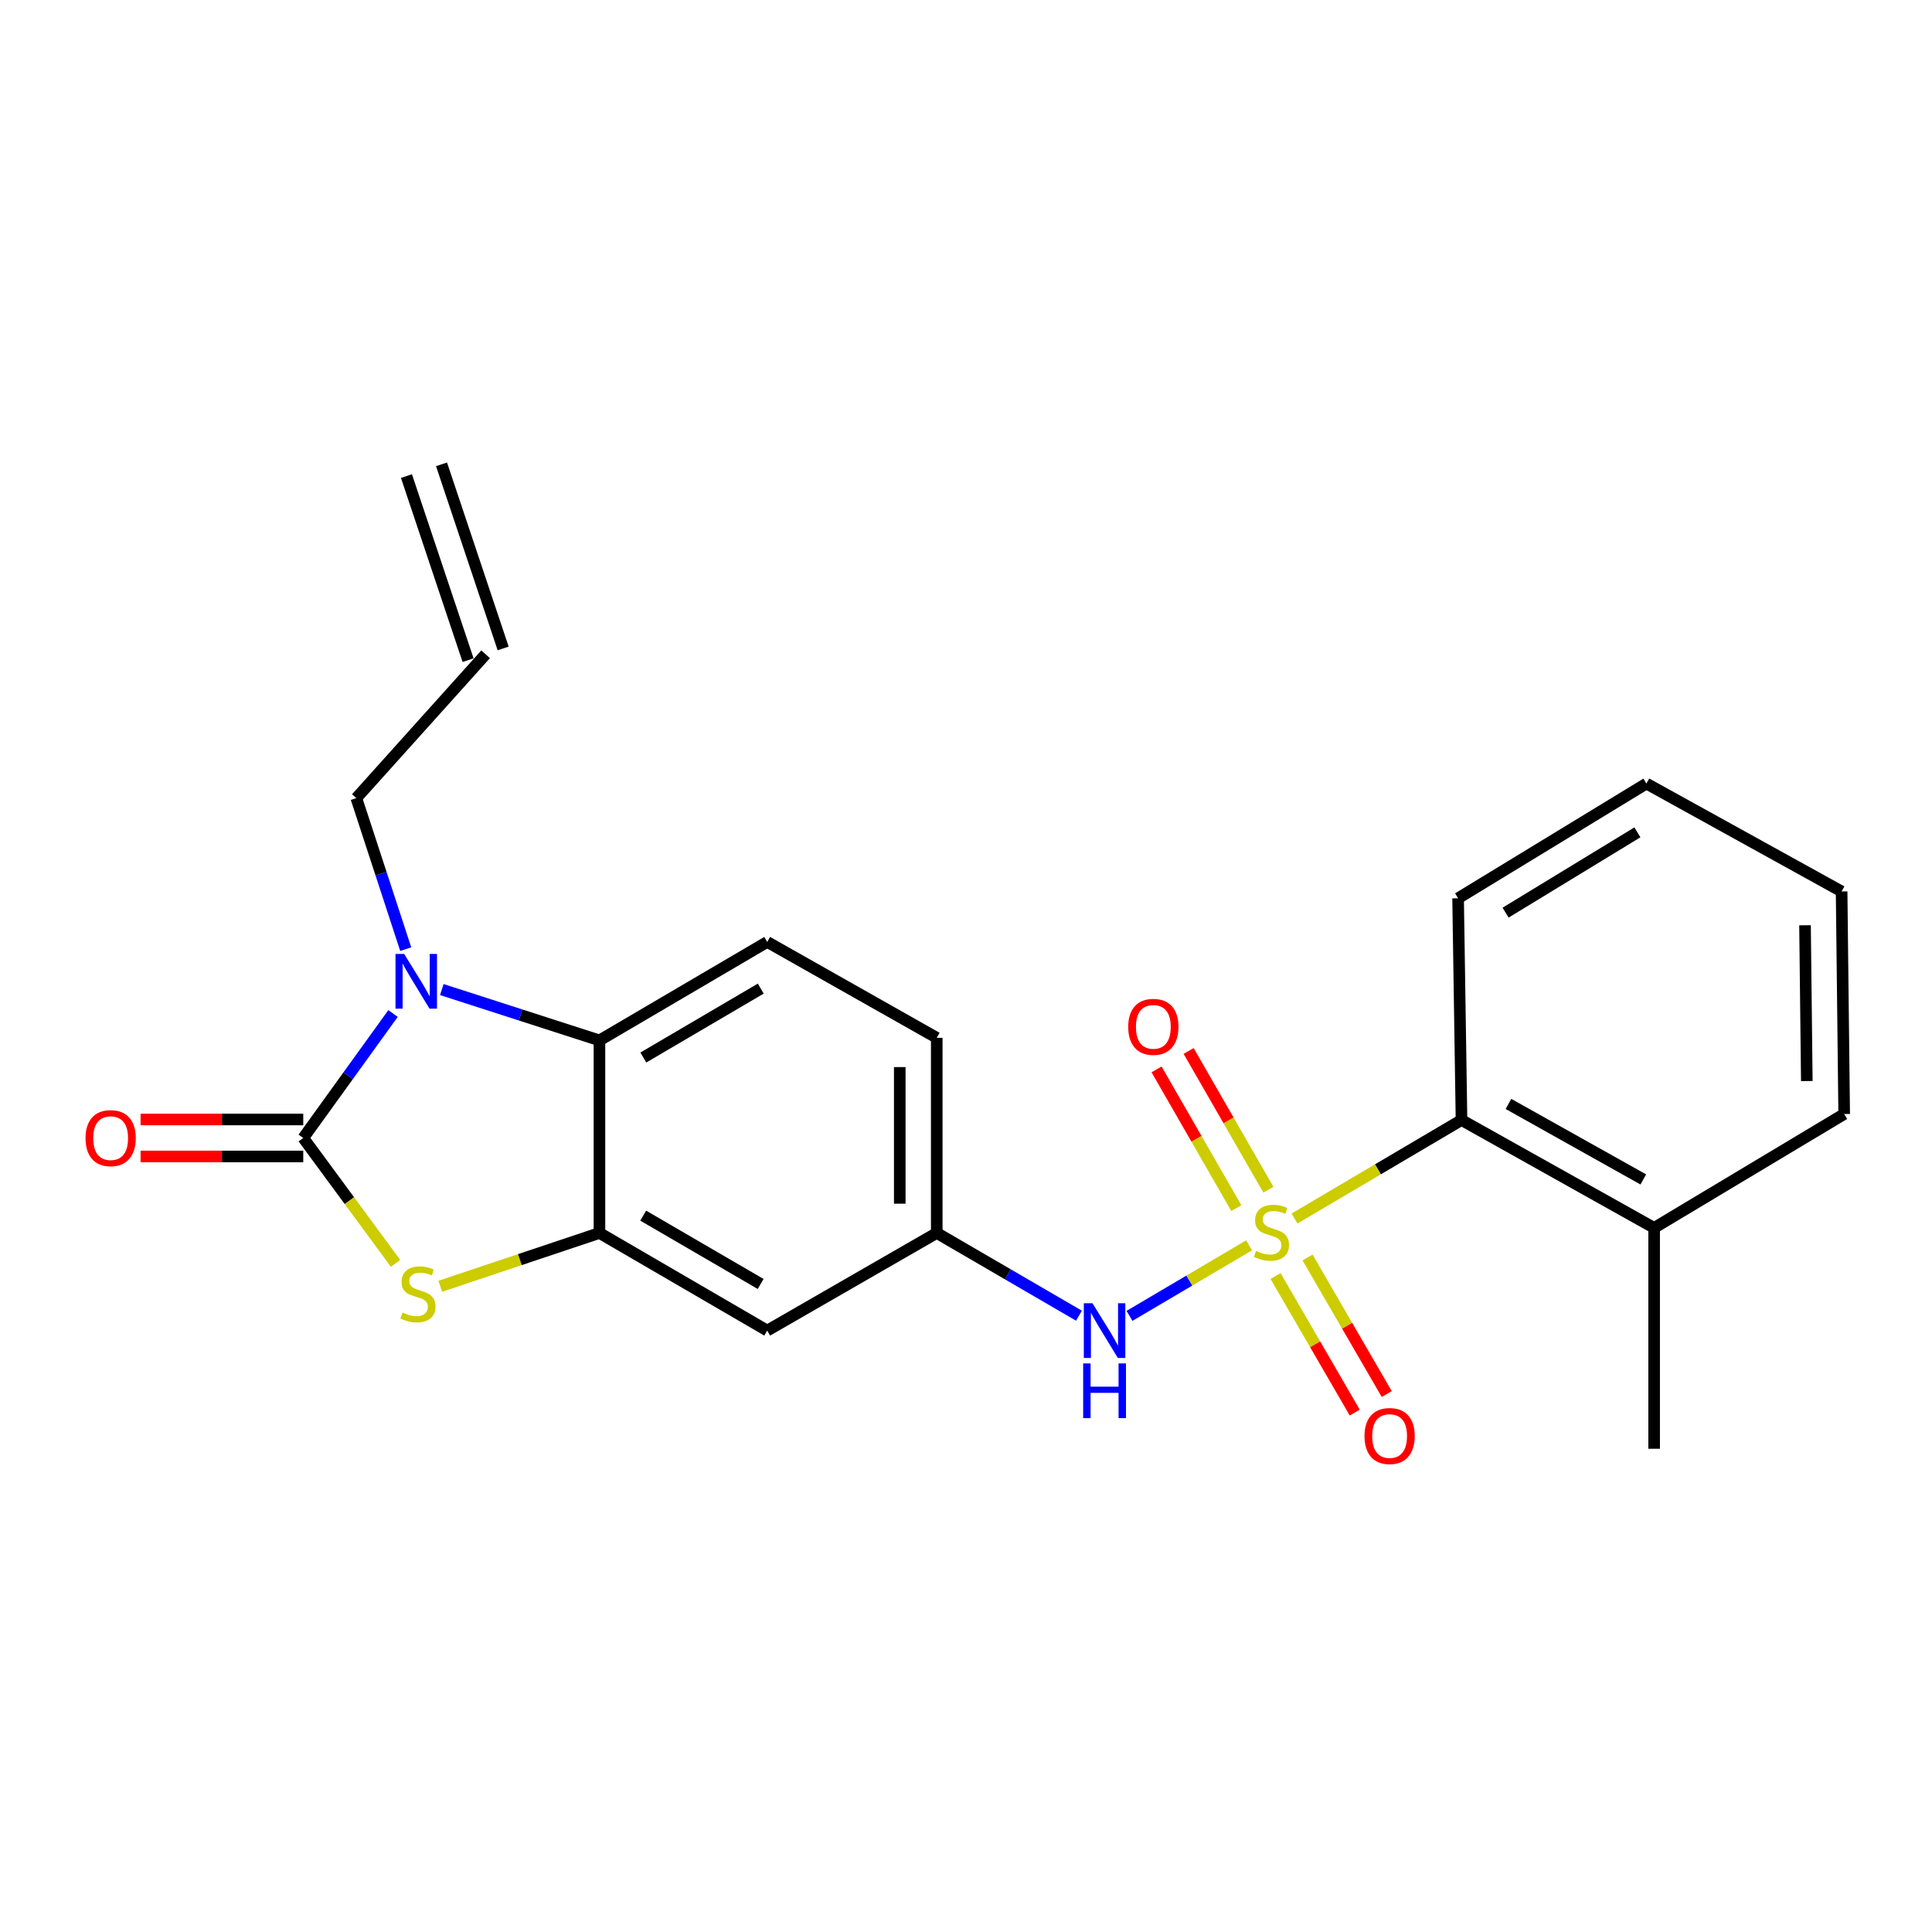 <?xml version='1.0' encoding='iso-8859-1'?>
<svg version='1.1' baseProfile='full'
              xmlns='http://www.w3.org/2000/svg'
                      xmlns:rdkit='http://www.rdkit.org/xml'
                      xmlns:xlink='http://www.w3.org/1999/xlink'
                  xml:space='preserve'
width='1000px' height='1000px' viewBox='0 0 1000 1000'>
<!-- END OF HEADER -->
<rect style='opacity:1.0;fill:#FFFFFF;stroke:none' width='1000' height='1000' x='0' y='0'> </rect>
<path class='bond-5' d='M 646.522,644.581 L 615.576,662.837' style='fill:none;fill-rule:evenodd;stroke:#CCCC00;stroke-width:6px;stroke-linecap:butt;stroke-linejoin:miter;stroke-opacity:1' />
<path class='bond-5' d='M 615.576,662.837 L 584.63,681.093' style='fill:none;fill-rule:evenodd;stroke:#0000FF;stroke-width:6px;stroke-linecap:butt;stroke-linejoin:miter;stroke-opacity:1' />
<path class='bond-6' d='M 670.044,630.705 L 713.259,605.212' style='fill:none;fill-rule:evenodd;stroke:#CCCC00;stroke-width:6px;stroke-linecap:butt;stroke-linejoin:miter;stroke-opacity:1' />
<path class='bond-6' d='M 713.259,605.212 L 756.475,579.719' style='fill:none;fill-rule:evenodd;stroke:#000000;stroke-width:6px;stroke-linecap:butt;stroke-linejoin:miter;stroke-opacity:1' />
<path class='bond-8' d='M 660.225,660.474 L 680.718,695.815' style='fill:none;fill-rule:evenodd;stroke:#CCCC00;stroke-width:6px;stroke-linecap:butt;stroke-linejoin:miter;stroke-opacity:1' />
<path class='bond-8' d='M 680.718,695.815 L 701.211,731.156' style='fill:none;fill-rule:evenodd;stroke:#FF0000;stroke-width:6px;stroke-linecap:butt;stroke-linejoin:miter;stroke-opacity:1' />
<path class='bond-8' d='M 676.785,650.871 L 697.278,686.212' style='fill:none;fill-rule:evenodd;stroke:#CCCC00;stroke-width:6px;stroke-linecap:butt;stroke-linejoin:miter;stroke-opacity:1' />
<path class='bond-8' d='M 697.278,686.212 L 717.772,721.553' style='fill:none;fill-rule:evenodd;stroke:#FF0000;stroke-width:6px;stroke-linecap:butt;stroke-linejoin:miter;stroke-opacity:1' />
<path class='bond-9' d='M 656.524,615.788 L 635.877,579.881' style='fill:none;fill-rule:evenodd;stroke:#CCCC00;stroke-width:6px;stroke-linecap:butt;stroke-linejoin:miter;stroke-opacity:1' />
<path class='bond-9' d='M 635.877,579.881 L 615.23,543.974' style='fill:none;fill-rule:evenodd;stroke:#FF0000;stroke-width:6px;stroke-linecap:butt;stroke-linejoin:miter;stroke-opacity:1' />
<path class='bond-9' d='M 639.929,625.33 L 619.282,589.423' style='fill:none;fill-rule:evenodd;stroke:#CCCC00;stroke-width:6px;stroke-linecap:butt;stroke-linejoin:miter;stroke-opacity:1' />
<path class='bond-9' d='M 619.282,589.423 L 598.635,553.516' style='fill:none;fill-rule:evenodd;stroke:#FF0000;stroke-width:6px;stroke-linecap:butt;stroke-linejoin:miter;stroke-opacity:1' />
<path class='bond-0' d='M 156.966,589.015 L 180.857,621.462' style='fill:none;fill-rule:evenodd;stroke:#000000;stroke-width:6px;stroke-linecap:butt;stroke-linejoin:miter;stroke-opacity:1' />
<path class='bond-0' d='M 180.857,621.462 L 204.748,653.909' style='fill:none;fill-rule:evenodd;stroke:#CCCC00;stroke-width:6px;stroke-linecap:butt;stroke-linejoin:miter;stroke-opacity:1' />
<path class='bond-11' d='M 156.966,579.443 L 114.864,579.443' style='fill:none;fill-rule:evenodd;stroke:#000000;stroke-width:6px;stroke-linecap:butt;stroke-linejoin:miter;stroke-opacity:1' />
<path class='bond-11' d='M 114.864,579.443 L 72.763,579.443' style='fill:none;fill-rule:evenodd;stroke:#FF0000;stroke-width:6px;stroke-linecap:butt;stroke-linejoin:miter;stroke-opacity:1' />
<path class='bond-11' d='M 156.966,598.586 L 114.864,598.586' style='fill:none;fill-rule:evenodd;stroke:#000000;stroke-width:6px;stroke-linecap:butt;stroke-linejoin:miter;stroke-opacity:1' />
<path class='bond-11' d='M 114.864,598.586 L 72.763,598.586' style='fill:none;fill-rule:evenodd;stroke:#FF0000;stroke-width:6px;stroke-linecap:butt;stroke-linejoin:miter;stroke-opacity:1' />
<path class='bond-25' d='M 156.966,589.015 L 180.199,556.803' style='fill:none;fill-rule:evenodd;stroke:#000000;stroke-width:6px;stroke-linecap:butt;stroke-linejoin:miter;stroke-opacity:1' />
<path class='bond-25' d='M 180.199,556.803 L 203.433,524.591' style='fill:none;fill-rule:evenodd;stroke:#0000FF;stroke-width:6px;stroke-linecap:butt;stroke-linejoin:miter;stroke-opacity:1' />
<path class='bond-1' d='M 228.68,512.198 L 269.476,525.353' style='fill:none;fill-rule:evenodd;stroke:#0000FF;stroke-width:6px;stroke-linecap:butt;stroke-linejoin:miter;stroke-opacity:1' />
<path class='bond-1' d='M 269.476,525.353 L 310.273,538.508' style='fill:none;fill-rule:evenodd;stroke:#000000;stroke-width:6px;stroke-linecap:butt;stroke-linejoin:miter;stroke-opacity:1' />
<path class='bond-15' d='M 210.002,491.277 L 197.219,452.192' style='fill:none;fill-rule:evenodd;stroke:#0000FF;stroke-width:6px;stroke-linecap:butt;stroke-linejoin:miter;stroke-opacity:1' />
<path class='bond-15' d='M 197.219,452.192 L 184.436,413.108' style='fill:none;fill-rule:evenodd;stroke:#000000;stroke-width:6px;stroke-linecap:butt;stroke-linejoin:miter;stroke-opacity:1' />
<path class='bond-2' d='M 227.888,665.77 L 269.08,651.976' style='fill:none;fill-rule:evenodd;stroke:#CCCC00;stroke-width:6px;stroke-linecap:butt;stroke-linejoin:miter;stroke-opacity:1' />
<path class='bond-2' d='M 269.08,651.976 L 310.273,638.181' style='fill:none;fill-rule:evenodd;stroke:#000000;stroke-width:6px;stroke-linecap:butt;stroke-linejoin:miter;stroke-opacity:1' />
<path class='bond-3' d='M 310.273,638.181 L 397.11,688.709' style='fill:none;fill-rule:evenodd;stroke:#000000;stroke-width:6px;stroke-linecap:butt;stroke-linejoin:miter;stroke-opacity:1' />
<path class='bond-3' d='M 332.926,629.214 L 393.712,664.584' style='fill:none;fill-rule:evenodd;stroke:#000000;stroke-width:6px;stroke-linecap:butt;stroke-linejoin:miter;stroke-opacity:1' />
<path class='bond-24' d='M 310.273,638.181 L 310.273,538.508' style='fill:none;fill-rule:evenodd;stroke:#000000;stroke-width:6px;stroke-linecap:butt;stroke-linejoin:miter;stroke-opacity:1' />
<path class='bond-4' d='M 310.273,538.508 L 397.11,487.544' style='fill:none;fill-rule:evenodd;stroke:#000000;stroke-width:6px;stroke-linecap:butt;stroke-linejoin:miter;stroke-opacity:1' />
<path class='bond-4' d='M 332.988,547.373 L 393.774,511.698' style='fill:none;fill-rule:evenodd;stroke:#000000;stroke-width:6px;stroke-linecap:butt;stroke-linejoin:miter;stroke-opacity:1' />
<path class='bond-12' d='M 558.467,681 L 521.664,659.591' style='fill:none;fill-rule:evenodd;stroke:#0000FF;stroke-width:6px;stroke-linecap:butt;stroke-linejoin:miter;stroke-opacity:1' />
<path class='bond-12' d='M 521.664,659.591 L 484.861,638.181' style='fill:none;fill-rule:evenodd;stroke:#000000;stroke-width:6px;stroke-linecap:butt;stroke-linejoin:miter;stroke-opacity:1' />
<path class='bond-13' d='M 756.475,579.719 L 856.18,635.554' style='fill:none;fill-rule:evenodd;stroke:#000000;stroke-width:6px;stroke-linecap:butt;stroke-linejoin:miter;stroke-opacity:1' />
<path class='bond-13' d='M 780.784,571.392 L 850.578,610.476' style='fill:none;fill-rule:evenodd;stroke:#000000;stroke-width:6px;stroke-linecap:butt;stroke-linejoin:miter;stroke-opacity:1' />
<path class='bond-18' d='M 756.475,579.719 L 754.709,464.944' style='fill:none;fill-rule:evenodd;stroke:#000000;stroke-width:6px;stroke-linecap:butt;stroke-linejoin:miter;stroke-opacity:1' />
<path class='bond-7' d='M 397.11,688.709 L 484.861,638.181' style='fill:none;fill-rule:evenodd;stroke:#000000;stroke-width:6px;stroke-linecap:butt;stroke-linejoin:miter;stroke-opacity:1' />
<path class='bond-10' d='M 397.11,487.544 L 484.861,537.168' style='fill:none;fill-rule:evenodd;stroke:#000000;stroke-width:6px;stroke-linecap:butt;stroke-linejoin:miter;stroke-opacity:1' />
<path class='bond-17' d='M 484.861,638.181 L 484.861,537.168' style='fill:none;fill-rule:evenodd;stroke:#000000;stroke-width:6px;stroke-linecap:butt;stroke-linejoin:miter;stroke-opacity:1' />
<path class='bond-17' d='M 465.717,623.029 L 465.717,552.32' style='fill:none;fill-rule:evenodd;stroke:#000000;stroke-width:6px;stroke-linecap:butt;stroke-linejoin:miter;stroke-opacity:1' />
<path class='bond-19' d='M 856.18,635.554 L 856.18,749.873' style='fill:none;fill-rule:evenodd;stroke:#000000;stroke-width:6px;stroke-linecap:butt;stroke-linejoin:miter;stroke-opacity:1' />
<path class='bond-20' d='M 856.18,635.554 L 954.545,576.614' style='fill:none;fill-rule:evenodd;stroke:#000000;stroke-width:6px;stroke-linecap:butt;stroke-linejoin:miter;stroke-opacity:1' />
<path class='bond-14' d='M 251.353,338.661 L 184.436,413.108' style='fill:none;fill-rule:evenodd;stroke:#000000;stroke-width:6px;stroke-linecap:butt;stroke-linejoin:miter;stroke-opacity:1' />
<path class='bond-16' d='M 260.43,335.622 L 228.535,240.341' style='fill:none;fill-rule:evenodd;stroke:#000000;stroke-width:6px;stroke-linecap:butt;stroke-linejoin:miter;stroke-opacity:1' />
<path class='bond-16' d='M 242.277,341.699 L 210.382,246.418' style='fill:none;fill-rule:evenodd;stroke:#000000;stroke-width:6px;stroke-linecap:butt;stroke-linejoin:miter;stroke-opacity:1' />
<path class='bond-21' d='M 754.709,464.944 L 852.181,405.567' style='fill:none;fill-rule:evenodd;stroke:#000000;stroke-width:6px;stroke-linecap:butt;stroke-linejoin:miter;stroke-opacity:1' />
<path class='bond-21' d='M 779.289,472.386 L 847.52,430.823' style='fill:none;fill-rule:evenodd;stroke:#000000;stroke-width:6px;stroke-linecap:butt;stroke-linejoin:miter;stroke-opacity:1' />
<path class='bond-23' d='M 954.545,576.614 L 953.216,461.413' style='fill:none;fill-rule:evenodd;stroke:#000000;stroke-width:6px;stroke-linecap:butt;stroke-linejoin:miter;stroke-opacity:1' />
<path class='bond-23' d='M 935.204,559.555 L 934.273,478.914' style='fill:none;fill-rule:evenodd;stroke:#000000;stroke-width:6px;stroke-linecap:butt;stroke-linejoin:miter;stroke-opacity:1' />
<path class='bond-22' d='M 852.181,405.567 L 953.216,461.413' style='fill:none;fill-rule:evenodd;stroke:#000000;stroke-width:6px;stroke-linecap:butt;stroke-linejoin:miter;stroke-opacity:1' />
<path  class='atom-0' d='M 650.109 647.465
Q 650.429 647.585, 651.749 648.145
Q 653.069 648.705, 654.509 649.065
Q 655.989 649.385, 657.429 649.385
Q 660.109 649.385, 661.669 648.105
Q 663.229 646.785, 663.229 644.505
Q 663.229 642.945, 662.429 641.985
Q 661.669 641.025, 660.469 640.505
Q 659.269 639.985, 657.269 639.385
Q 654.749 638.625, 653.229 637.905
Q 651.749 637.185, 650.669 635.665
Q 649.629 634.145, 649.629 631.585
Q 649.629 628.025, 652.029 625.825
Q 654.469 623.625, 659.269 623.625
Q 662.549 623.625, 666.269 625.185
L 665.349 628.265
Q 661.949 626.865, 659.389 626.865
Q 656.629 626.865, 655.109 628.025
Q 653.589 629.145, 653.629 631.105
Q 653.629 632.625, 654.389 633.545
Q 655.189 634.465, 656.309 634.985
Q 657.469 635.505, 659.389 636.105
Q 661.949 636.905, 663.469 637.705
Q 664.989 638.505, 666.069 640.145
Q 667.189 641.745, 667.189 644.505
Q 667.189 648.425, 664.549 650.545
Q 661.949 652.625, 657.589 652.625
Q 655.069 652.625, 653.149 652.065
Q 651.269 651.545, 649.029 650.625
L 650.109 647.465
' fill='#CCCC00'/>
<path  class='atom-2' d='M 209.189 493.771
L 218.469 508.771
Q 219.389 510.251, 220.869 512.931
Q 222.349 515.611, 222.429 515.771
L 222.429 493.771
L 226.189 493.771
L 226.189 522.091
L 222.309 522.091
L 212.349 505.691
Q 211.189 503.771, 209.949 501.571
Q 208.749 499.371, 208.389 498.691
L 208.389 522.091
L 204.709 522.091
L 204.709 493.771
L 209.189 493.771
' fill='#0000FF'/>
<path  class='atom-3' d='M 208.332 679.36
Q 208.652 679.48, 209.972 680.04
Q 211.292 680.6, 212.732 680.96
Q 214.212 681.28, 215.652 681.28
Q 218.332 681.28, 219.892 680
Q 221.452 678.68, 221.452 676.4
Q 221.452 674.84, 220.652 673.88
Q 219.892 672.92, 218.692 672.4
Q 217.492 671.88, 215.492 671.28
Q 212.972 670.52, 211.452 669.8
Q 209.972 669.08, 208.892 667.56
Q 207.852 666.04, 207.852 663.48
Q 207.852 659.92, 210.252 657.72
Q 212.692 655.52, 217.492 655.52
Q 220.772 655.52, 224.492 657.08
L 223.572 660.16
Q 220.172 658.76, 217.612 658.76
Q 214.852 658.76, 213.332 659.92
Q 211.812 661.04, 211.852 663
Q 211.852 664.52, 212.612 665.44
Q 213.412 666.36, 214.532 666.88
Q 215.692 667.4, 217.612 668
Q 220.172 668.8, 221.692 669.6
Q 223.212 670.4, 224.292 672.04
Q 225.412 673.64, 225.412 676.4
Q 225.412 680.32, 222.772 682.44
Q 220.172 684.52, 215.812 684.52
Q 213.292 684.52, 211.372 683.96
Q 209.492 683.44, 207.252 682.52
L 208.332 679.36
' fill='#CCCC00'/>
<path  class='atom-6' d='M 565.459 674.549
L 574.739 689.549
Q 575.659 691.029, 577.139 693.709
Q 578.619 696.389, 578.699 696.549
L 578.699 674.549
L 582.459 674.549
L 582.459 702.869
L 578.579 702.869
L 568.619 686.469
Q 567.459 684.549, 566.219 682.349
Q 565.019 680.149, 564.659 679.469
L 564.659 702.869
L 560.979 702.869
L 560.979 674.549
L 565.459 674.549
' fill='#0000FF'/>
<path  class='atom-6' d='M 560.639 705.701
L 564.479 705.701
L 564.479 717.741
L 578.959 717.741
L 578.959 705.701
L 582.799 705.701
L 582.799 734.021
L 578.959 734.021
L 578.959 720.941
L 564.479 720.941
L 564.479 734.021
L 560.639 734.021
L 560.639 705.701
' fill='#0000FF'/>
<path  class='atom-9' d='M 706.262 743.284
Q 706.262 736.484, 709.622 732.684
Q 712.982 728.884, 719.262 728.884
Q 725.542 728.884, 728.902 732.684
Q 732.262 736.484, 732.262 743.284
Q 732.262 750.164, 728.862 754.084
Q 725.462 757.964, 719.262 757.964
Q 713.022 757.964, 709.622 754.084
Q 706.262 750.204, 706.262 743.284
M 719.262 754.764
Q 723.582 754.764, 725.902 751.884
Q 728.262 748.964, 728.262 743.284
Q 728.262 737.724, 725.902 734.924
Q 723.582 732.084, 719.262 732.084
Q 714.942 732.084, 712.582 734.884
Q 710.262 737.684, 710.262 743.284
Q 710.262 749.004, 712.582 751.884
Q 714.942 754.764, 719.262 754.764
' fill='#FF0000'/>
<path  class='atom-10' d='M 583.967 531.494
Q 583.967 524.694, 587.327 520.894
Q 590.687 517.094, 596.967 517.094
Q 603.247 517.094, 606.607 520.894
Q 609.967 524.694, 609.967 531.494
Q 609.967 538.374, 606.567 542.294
Q 603.167 546.174, 596.967 546.174
Q 590.727 546.174, 587.327 542.294
Q 583.967 538.414, 583.967 531.494
M 596.967 542.974
Q 601.287 542.974, 603.607 540.094
Q 605.967 537.174, 605.967 531.494
Q 605.967 525.934, 603.607 523.134
Q 601.287 520.294, 596.967 520.294
Q 592.647 520.294, 590.287 523.094
Q 587.967 525.894, 587.967 531.494
Q 587.967 537.214, 590.287 540.094
Q 592.647 542.974, 596.967 542.974
' fill='#FF0000'/>
<path  class='atom-12' d='M 44.271 589.095
Q 44.271 582.295, 47.631 578.495
Q 50.991 574.695, 57.271 574.695
Q 63.551 574.695, 66.911 578.495
Q 70.271 582.295, 70.271 589.095
Q 70.271 595.975, 66.871 599.895
Q 63.471 603.775, 57.271 603.775
Q 51.031 603.775, 47.631 599.895
Q 44.271 596.015, 44.271 589.095
M 57.271 600.575
Q 61.591 600.575, 63.911 597.695
Q 66.271 594.775, 66.271 589.095
Q 66.271 583.535, 63.911 580.735
Q 61.591 577.895, 57.271 577.895
Q 52.951 577.895, 50.591 580.695
Q 48.271 583.495, 48.271 589.095
Q 48.271 594.815, 50.591 597.695
Q 52.951 600.575, 57.271 600.575
' fill='#FF0000'/>
</svg>
